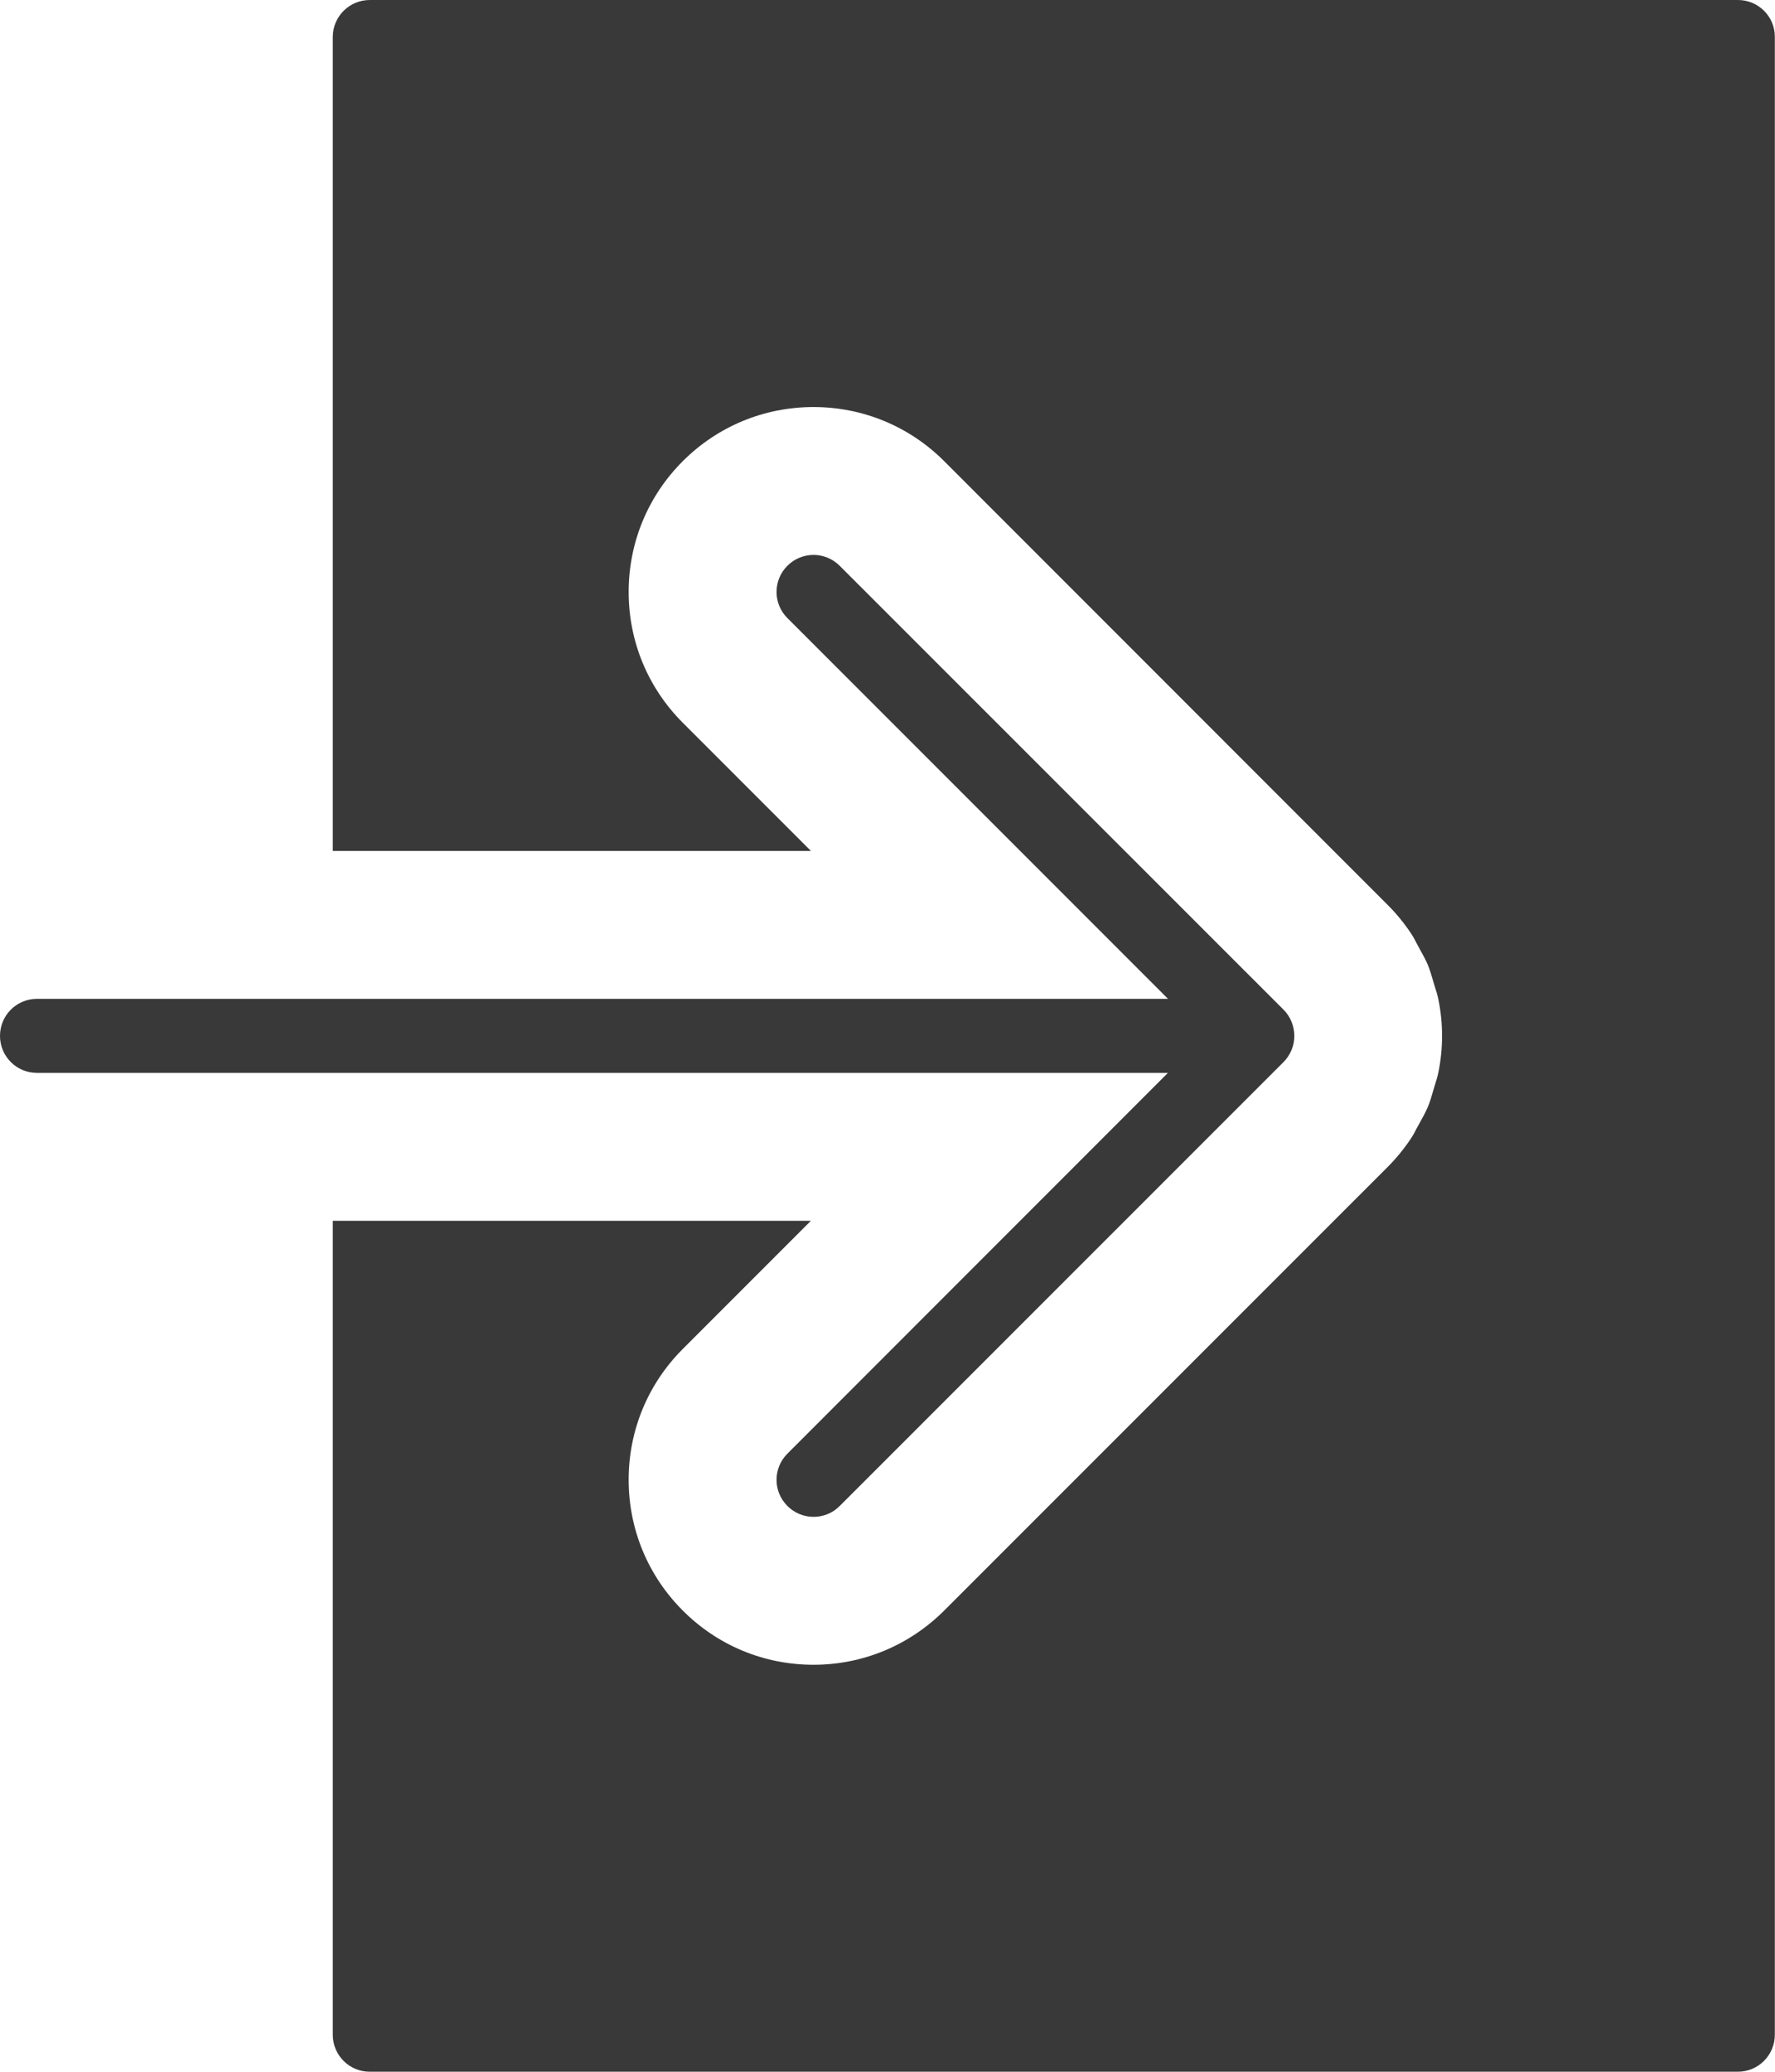 <?xml version="1.0" encoding="utf-8"?>
<!-- Generator: Adobe Illustrator 15.0.0, SVG Export Plug-In . SVG Version: 6.00 Build 0)  -->
<!DOCTYPE svg PUBLIC "-//W3C//DTD SVG 1.1//EN" "http://www.w3.org/Graphics/SVG/1.1/DTD/svg11.dtd">
<svg version="1.1" id="Layer_1" xmlns="http://www.w3.org/2000/svg" xmlns:xlink="http://www.w3.org/1999/xlink" x="0px" y="0px"
	 width="21.224px" height="24.761px" viewBox="0 0 21.224 24.761" enable-background="new 0 0 21.224 24.761" xml:space="preserve">
<g>
	<g>
		<path fill="#393939" d="M9.415,17.374c-0.173,0.173-0.173,0.452,0,0.625c0.086,0.086,0.199,0.13,0.313,0.13
			s0.227-0.043,0.313-0.13l5.306-5.305c0.041-0.041,0.073-0.09,0.096-0.144c0.045-0.108,0.045-0.229,0-0.338
			c-0.022-0.055-0.055-0.104-0.096-0.145L10.04,6.762c-0.173-0.173-0.452-0.173-0.625,0s-0.173,0.453,0,0.625l4.551,4.551H0.442
			C0.197,11.938,0,12.136,0,12.381c0,0.244,0.197,0.442,0.442,0.442h13.523L9.415,17.374z M20.781,0H4.422
			C4.177,0,3.979,0.198,3.979,0.442v9.728h5.717L8.164,8.638C7.747,8.221,7.517,7.666,7.517,7.075c0-0.591,0.23-1.146,0.647-1.563
			c0.417-0.417,0.973-0.647,1.563-0.647s1.146,0.23,1.563,0.647l5.304,5.305c0.102,0.101,0.194,0.214,0.277,0.338
			c0.028,0.042,0.052,0.086,0.074,0.131l0.042,0.077c0.031,0.056,0.062,0.112,0.087,0.172c0.024,0.06,0.043,0.121,0.06,0.183
			l0.024,0.079c0.016,0.049,0.031,0.1,0.042,0.152c0.057,0.286,0.057,0.578,0,0.864c-0.011,0.053-0.026,0.103-0.042,0.153
			l-0.024,0.079c-0.017,0.061-0.035,0.123-0.06,0.182c-0.026,0.063-0.058,0.12-0.09,0.178l-0.039,0.07
			c-0.022,0.045-0.046,0.089-0.074,0.132c-0.083,0.124-0.176,0.238-0.278,0.34l-5.303,5.302c-0.418,0.417-0.973,0.648-1.563,0.648
			s-1.146-0.23-1.563-0.648c-0.417-0.417-0.647-0.972-0.647-1.563s0.23-1.146,0.647-1.563l1.532-1.532H3.979v9.728
			c0,0.244,0.197,0.442,0.442,0.442h16.359c0.244,0,0.442-0.198,0.442-0.442V0.442C21.224,0.198,21.025,0,20.781,0z"/>
	</g>
</g>
</svg>
